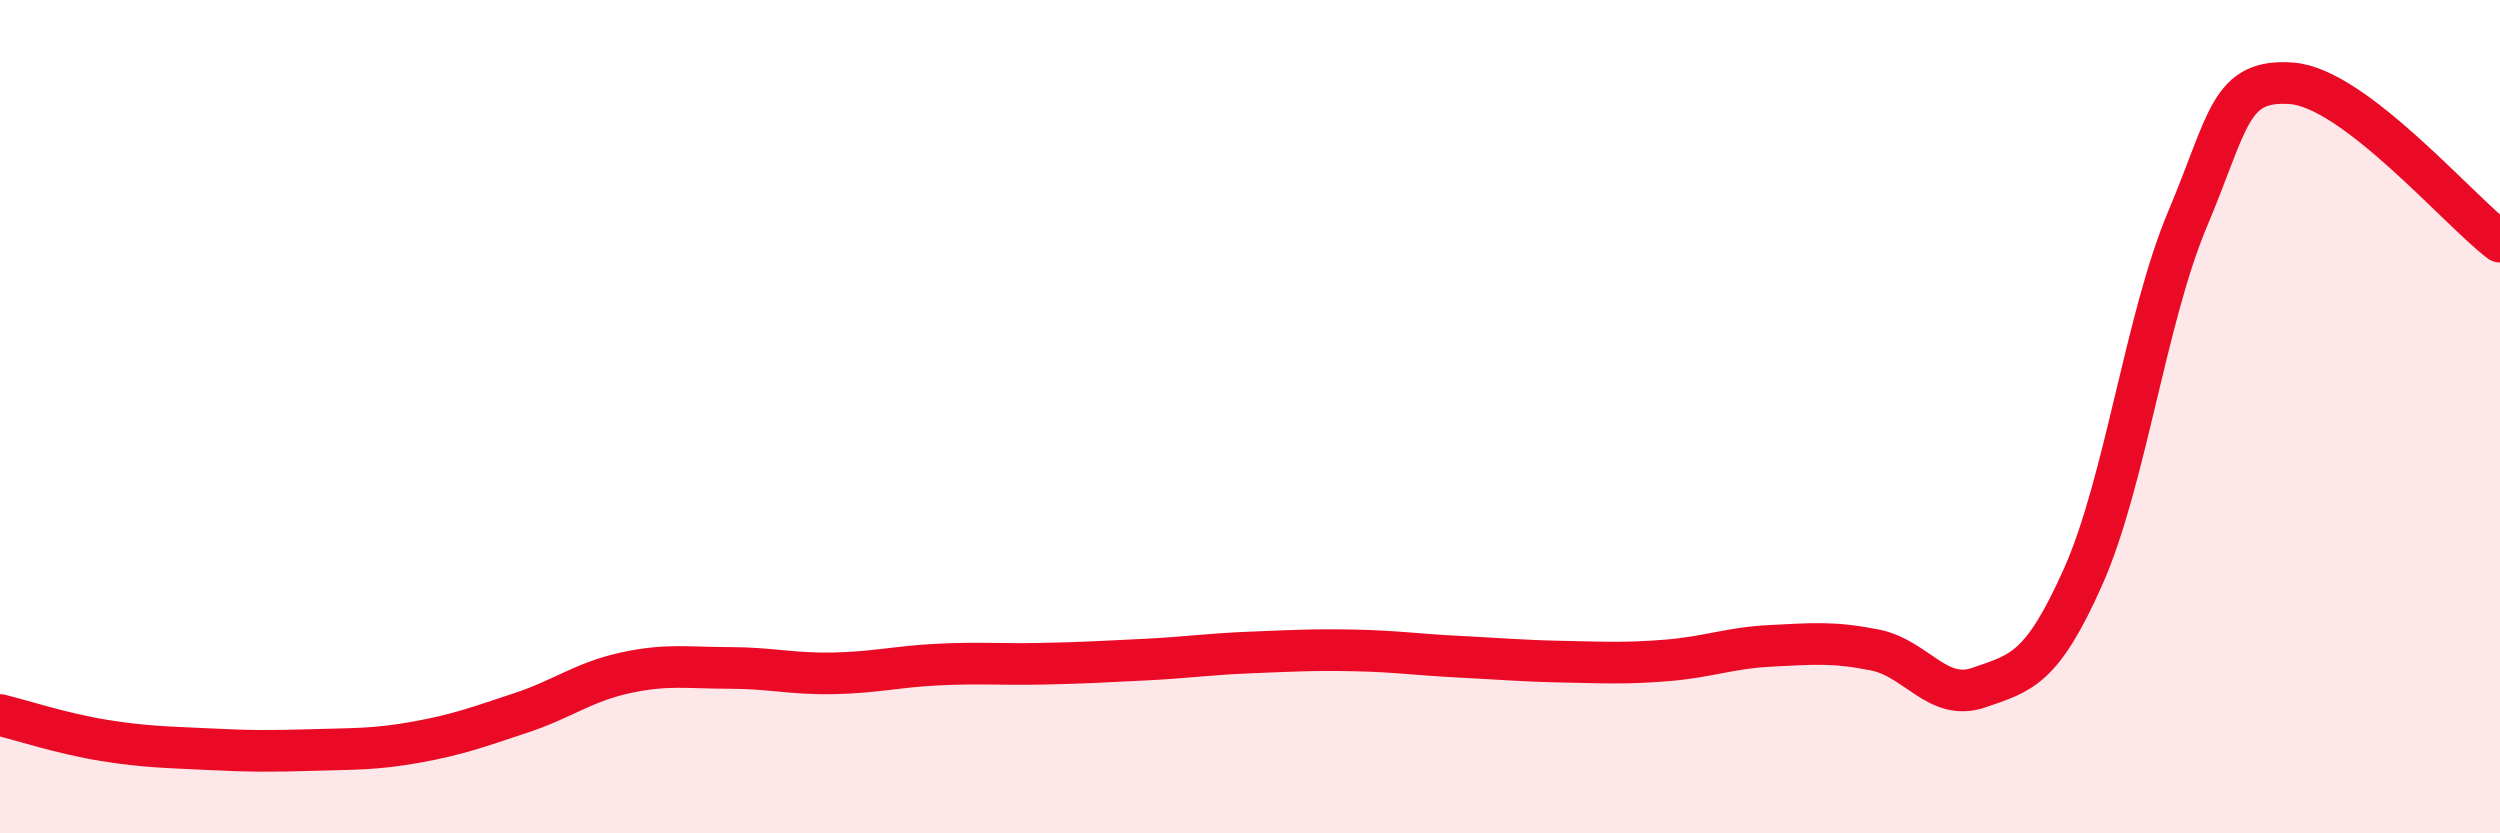 
    <svg width="60" height="20" viewBox="0 0 60 20" xmlns="http://www.w3.org/2000/svg">
      <path
        d="M 0,17.16 C 0.5,17.28 1.5,17.61 2.5,17.77 C 3.5,17.93 4,17.93 5,17.98 C 6,18.03 6.5,18.03 7.5,18 C 8.5,17.97 9,17.99 10,17.81 C 11,17.63 11.5,17.44 12.5,17.11 C 13.5,16.78 14,16.37 15,16.15 C 16,15.93 16.5,16.03 17.5,16.03 C 18.5,16.03 19,16.18 20,16.16 C 21,16.14 21.5,16 22.5,15.95 C 23.5,15.9 24,15.95 25,15.93 C 26,15.91 26.5,15.88 27.5,15.83 C 28.5,15.78 29,15.7 30,15.66 C 31,15.62 31.5,15.59 32.5,15.61 C 33.5,15.63 34,15.71 35,15.76 C 36,15.81 36.5,15.86 37.5,15.88 C 38.5,15.9 39,15.93 40,15.85 C 41,15.77 41.5,15.55 42.5,15.5 C 43.5,15.45 44,15.4 45,15.6 C 46,15.8 46.5,16.85 47.5,16.5 C 48.5,16.15 49,16.08 50,13.83 C 51,11.58 51.5,7.63 52.5,5.26 C 53.5,2.89 53.5,1.89 55,2 C 56.5,2.11 59,5.04 60,5.8L60 20L0 20Z"
        fill="#EB0A25"
        opacity="0.1"
        stroke-linecap="round"
        stroke-linejoin="round"
      />
      <path
        d="M 0,17.16 C 0.5,17.28 1.5,17.61 2.5,17.77 C 3.5,17.93 4,17.93 5,17.98 C 6,18.03 6.5,18.03 7.5,18 C 8.5,17.97 9,17.99 10,17.81 C 11,17.63 11.5,17.44 12.5,17.11 C 13.5,16.78 14,16.37 15,16.15 C 16,15.93 16.5,16.03 17.5,16.03 C 18.5,16.03 19,16.18 20,16.16 C 21,16.14 21.5,16 22.5,15.95 C 23.5,15.9 24,15.95 25,15.93 C 26,15.91 26.5,15.88 27.5,15.83 C 28.5,15.78 29,15.7 30,15.66 C 31,15.62 31.5,15.59 32.5,15.61 C 33.5,15.63 34,15.71 35,15.76 C 36,15.81 36.5,15.86 37.5,15.88 C 38.5,15.9 39,15.93 40,15.85 C 41,15.77 41.5,15.55 42.5,15.5 C 43.5,15.45 44,15.4 45,15.6 C 46,15.8 46.5,16.85 47.5,16.5 C 48.5,16.15 49,16.08 50,13.83 C 51,11.58 51.5,7.63 52.5,5.26 C 53.5,2.89 53.5,1.89 55,2 C 56.5,2.11 59,5.04 60,5.8"
        stroke="#EB0A25"
        stroke-width="1"
        fill="none"
        stroke-linecap="round"
        stroke-linejoin="round"
      />
    </svg>
  